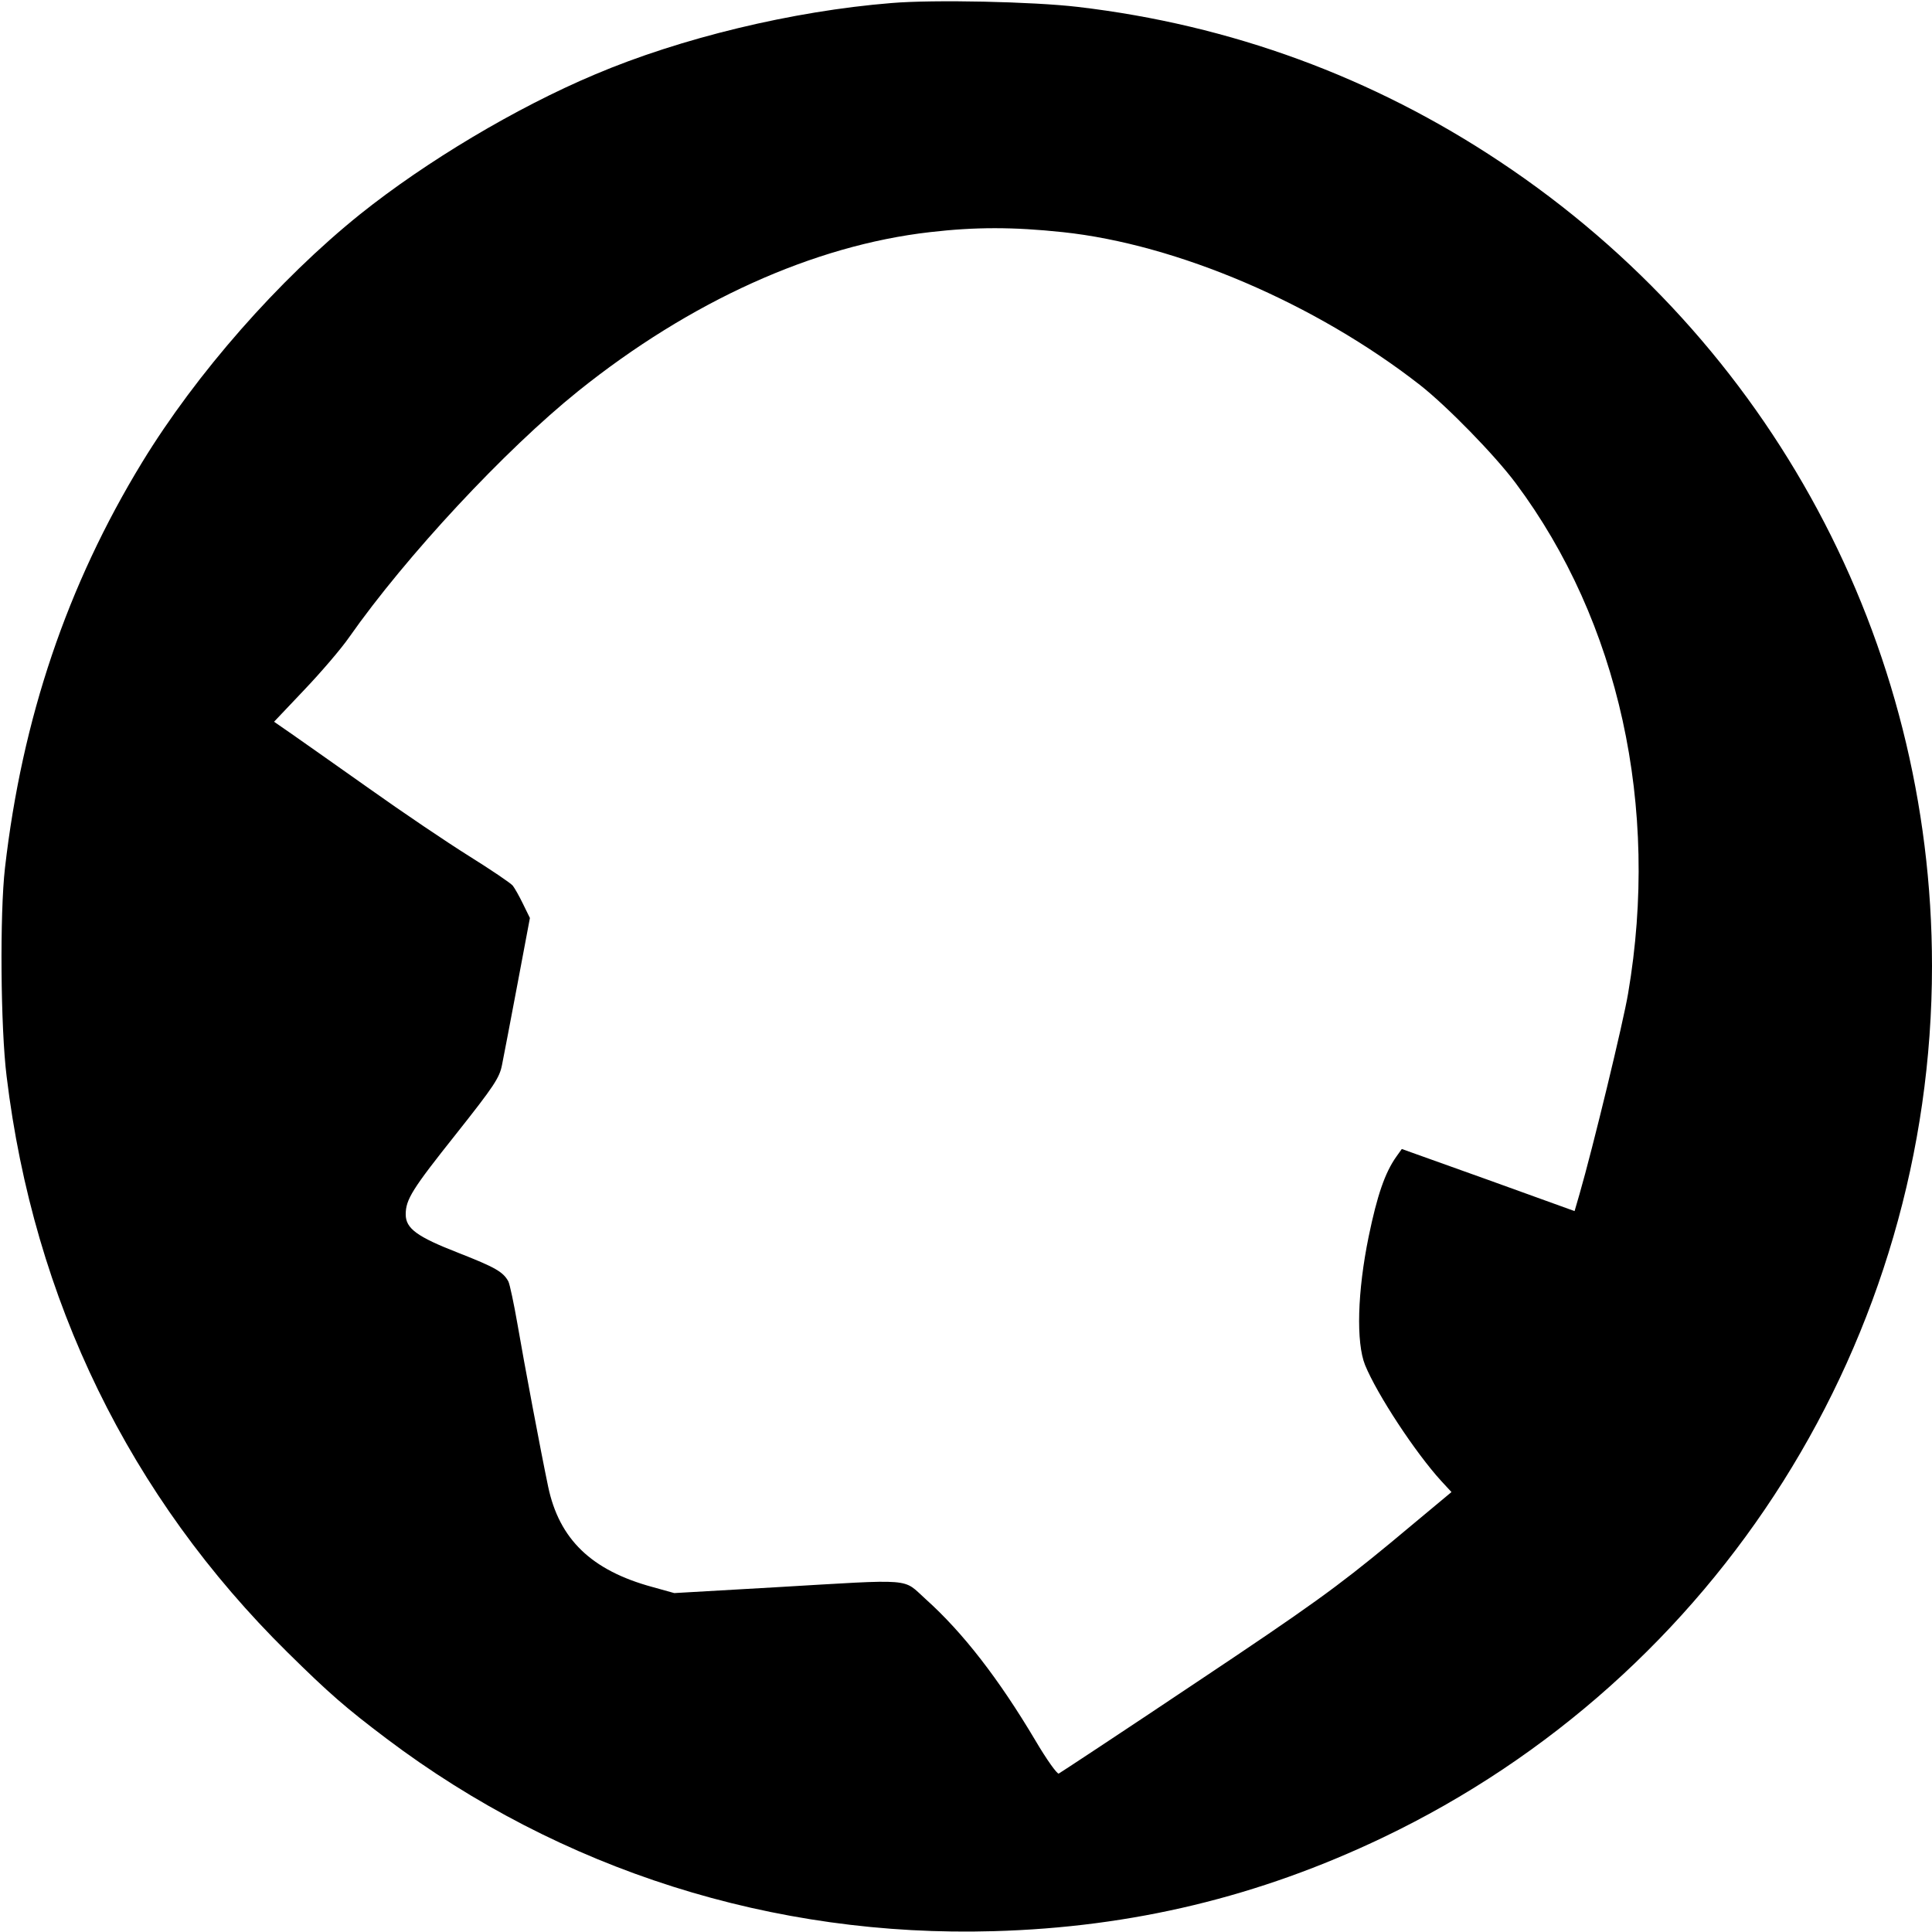 <?xml version="1.0" standalone="no"?>
<!DOCTYPE svg PUBLIC "-//W3C//DTD SVG 20010904//EN"
 "http://www.w3.org/TR/2001/REC-SVG-20010904/DTD/svg10.dtd">
<svg version="1.0" xmlns="http://www.w3.org/2000/svg"
 width="700pt" height="700pt" viewBox="0 0 700 700"
 preserveAspectRatio="xMidYMid meet">
<g transform="translate(0,700) scale(0.1,-0.1)"
fill="#000000" stroke="none">
<path d="M3230 6989 c-359 -29 -764 -127 -1075 -259 -287 -121 -611 -315 -850
-506 -296 -238 -594 -578 -790 -899 -272 -446 -435 -929 -497 -1470 -19 -165
-16 -579 6 -755 98 -810 446 -1523 1018 -2087 151 -149 211 -201 358 -312 632
-477 1402 -721 2200 -698 503 14 962 125 1410 339 1216 581 1990 1809 1990
3158 0 1175 -584 2262 -1565 2914 -461 307 -976 496 -1530 561 -161 19 -522
27 -675 14z m620 -830 c415 -44 917 -259 1295 -554 98 -77 271 -254 347 -356
374 -501 522 -1173 407 -1848 -17 -103 -128 -561 -176 -727 l-18 -62 -313 113
-313 112 -20 -28 c-41 -58 -69 -139 -100 -289 -41 -200 -46 -384 -13 -466 44
-107 182 -317 276 -420 l37 -40 -222 -185 c-193 -159 -286 -227 -706 -507
-266 -178 -489 -325 -495 -328 -6 -2 -44 51 -84 119 -133 224 -263 392 -398
513 -86 77 -33 73 -545 43 l-366 -21 -79 22 c-221 60 -338 173 -378 364 -27
129 -87 448 -111 588 -13 75 -28 145 -33 155 -19 35 -47 51 -182 104 -149 58
-190 88 -190 139 0 54 23 91 183 292 137 173 157 203 166 250 6 29 31 161 56
293 l45 239 -25 51 c-13 27 -30 57 -37 66 -7 9 -78 57 -158 107 -80 50 -243
160 -361 244 -119 84 -245 173 -281 198 l-65 45 109 115 c60 63 134 149 163
191 207 295 565 679 830 892 405 325 853 528 1275 576 164 19 301 19 480 0z"/>
</g>
</svg>
